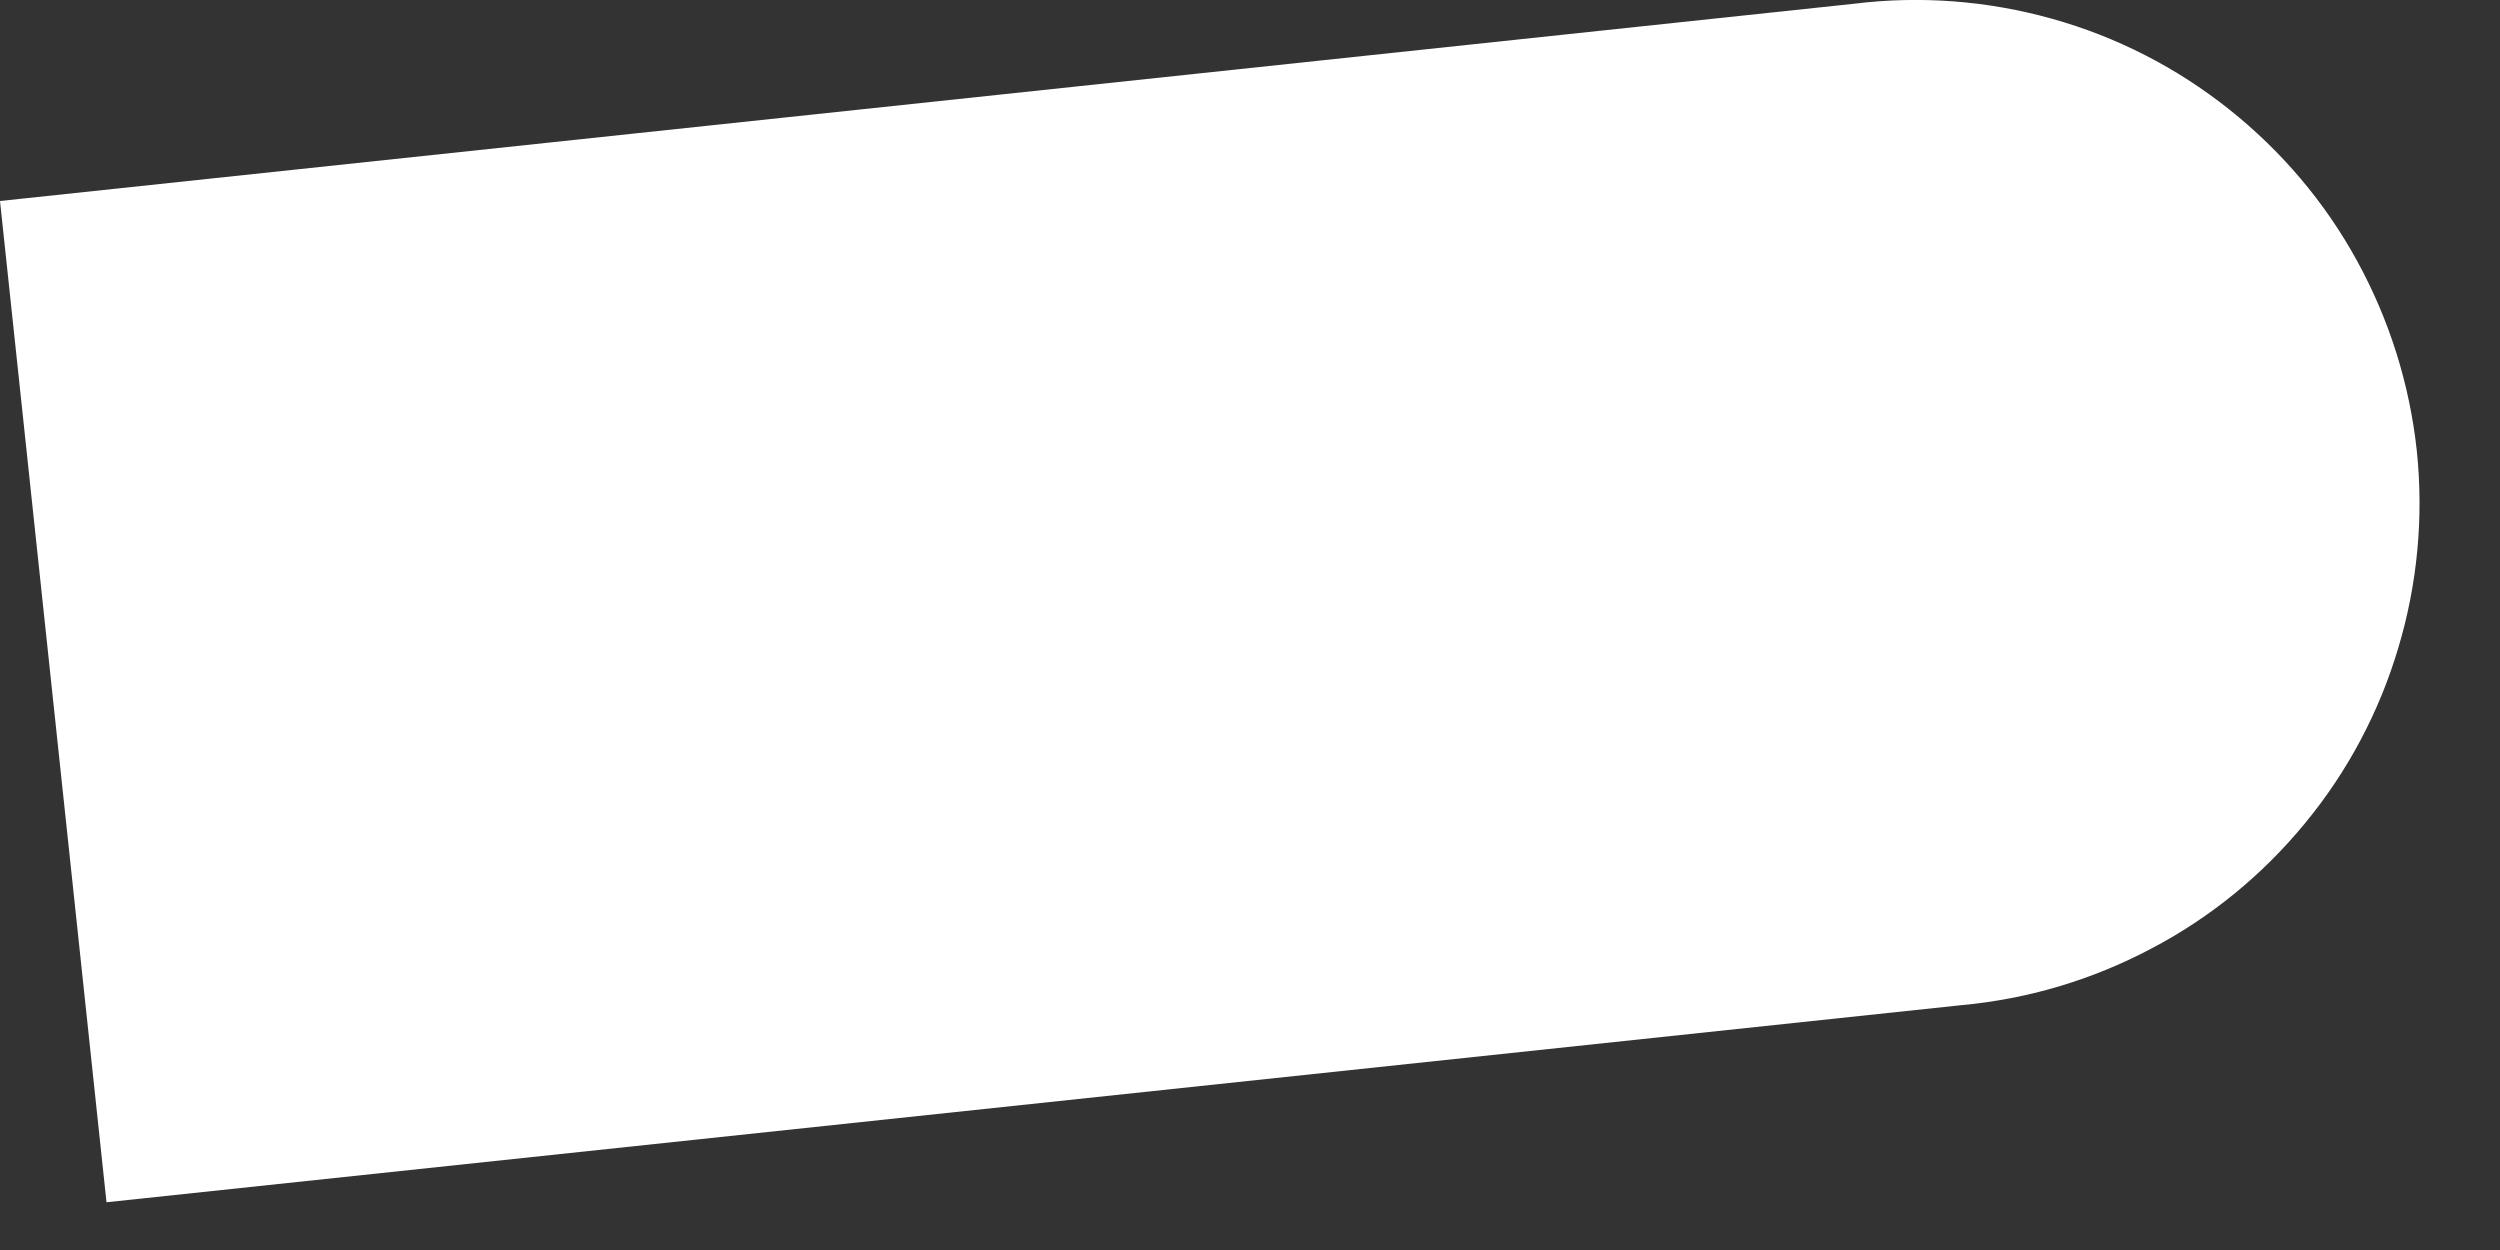 <?xml version="1.0" encoding="utf-8"?>
<svg xmlns="http://www.w3.org/2000/svg" fill="none" height="100%" overflow="visible" preserveAspectRatio="none" style="display: block;" viewBox="0 0 10 5" width="100%">
<rect x="0" y="0" width="10" height="5" fill="#333333" stroke="none"/>
<path d="M0 0.804L0.426 4.809L7.842 4.021C8.109 3.997 8.368 3.92 8.604 3.795C8.841 3.671 9.05 3.5 9.22 3.293C9.39 3.087 9.517 2.848 9.593 2.592C9.67 2.336 9.695 2.067 9.667 1.801C9.638 1.535 9.557 1.278 9.428 1.043C9.3 0.809 9.125 0.603 8.916 0.437C8.706 0.27 8.466 0.147 8.208 0.075C7.951 0.003 7.682 -0.018 7.416 0.015L0 0.804Z" fill="white" id="Vector"/>
</svg>